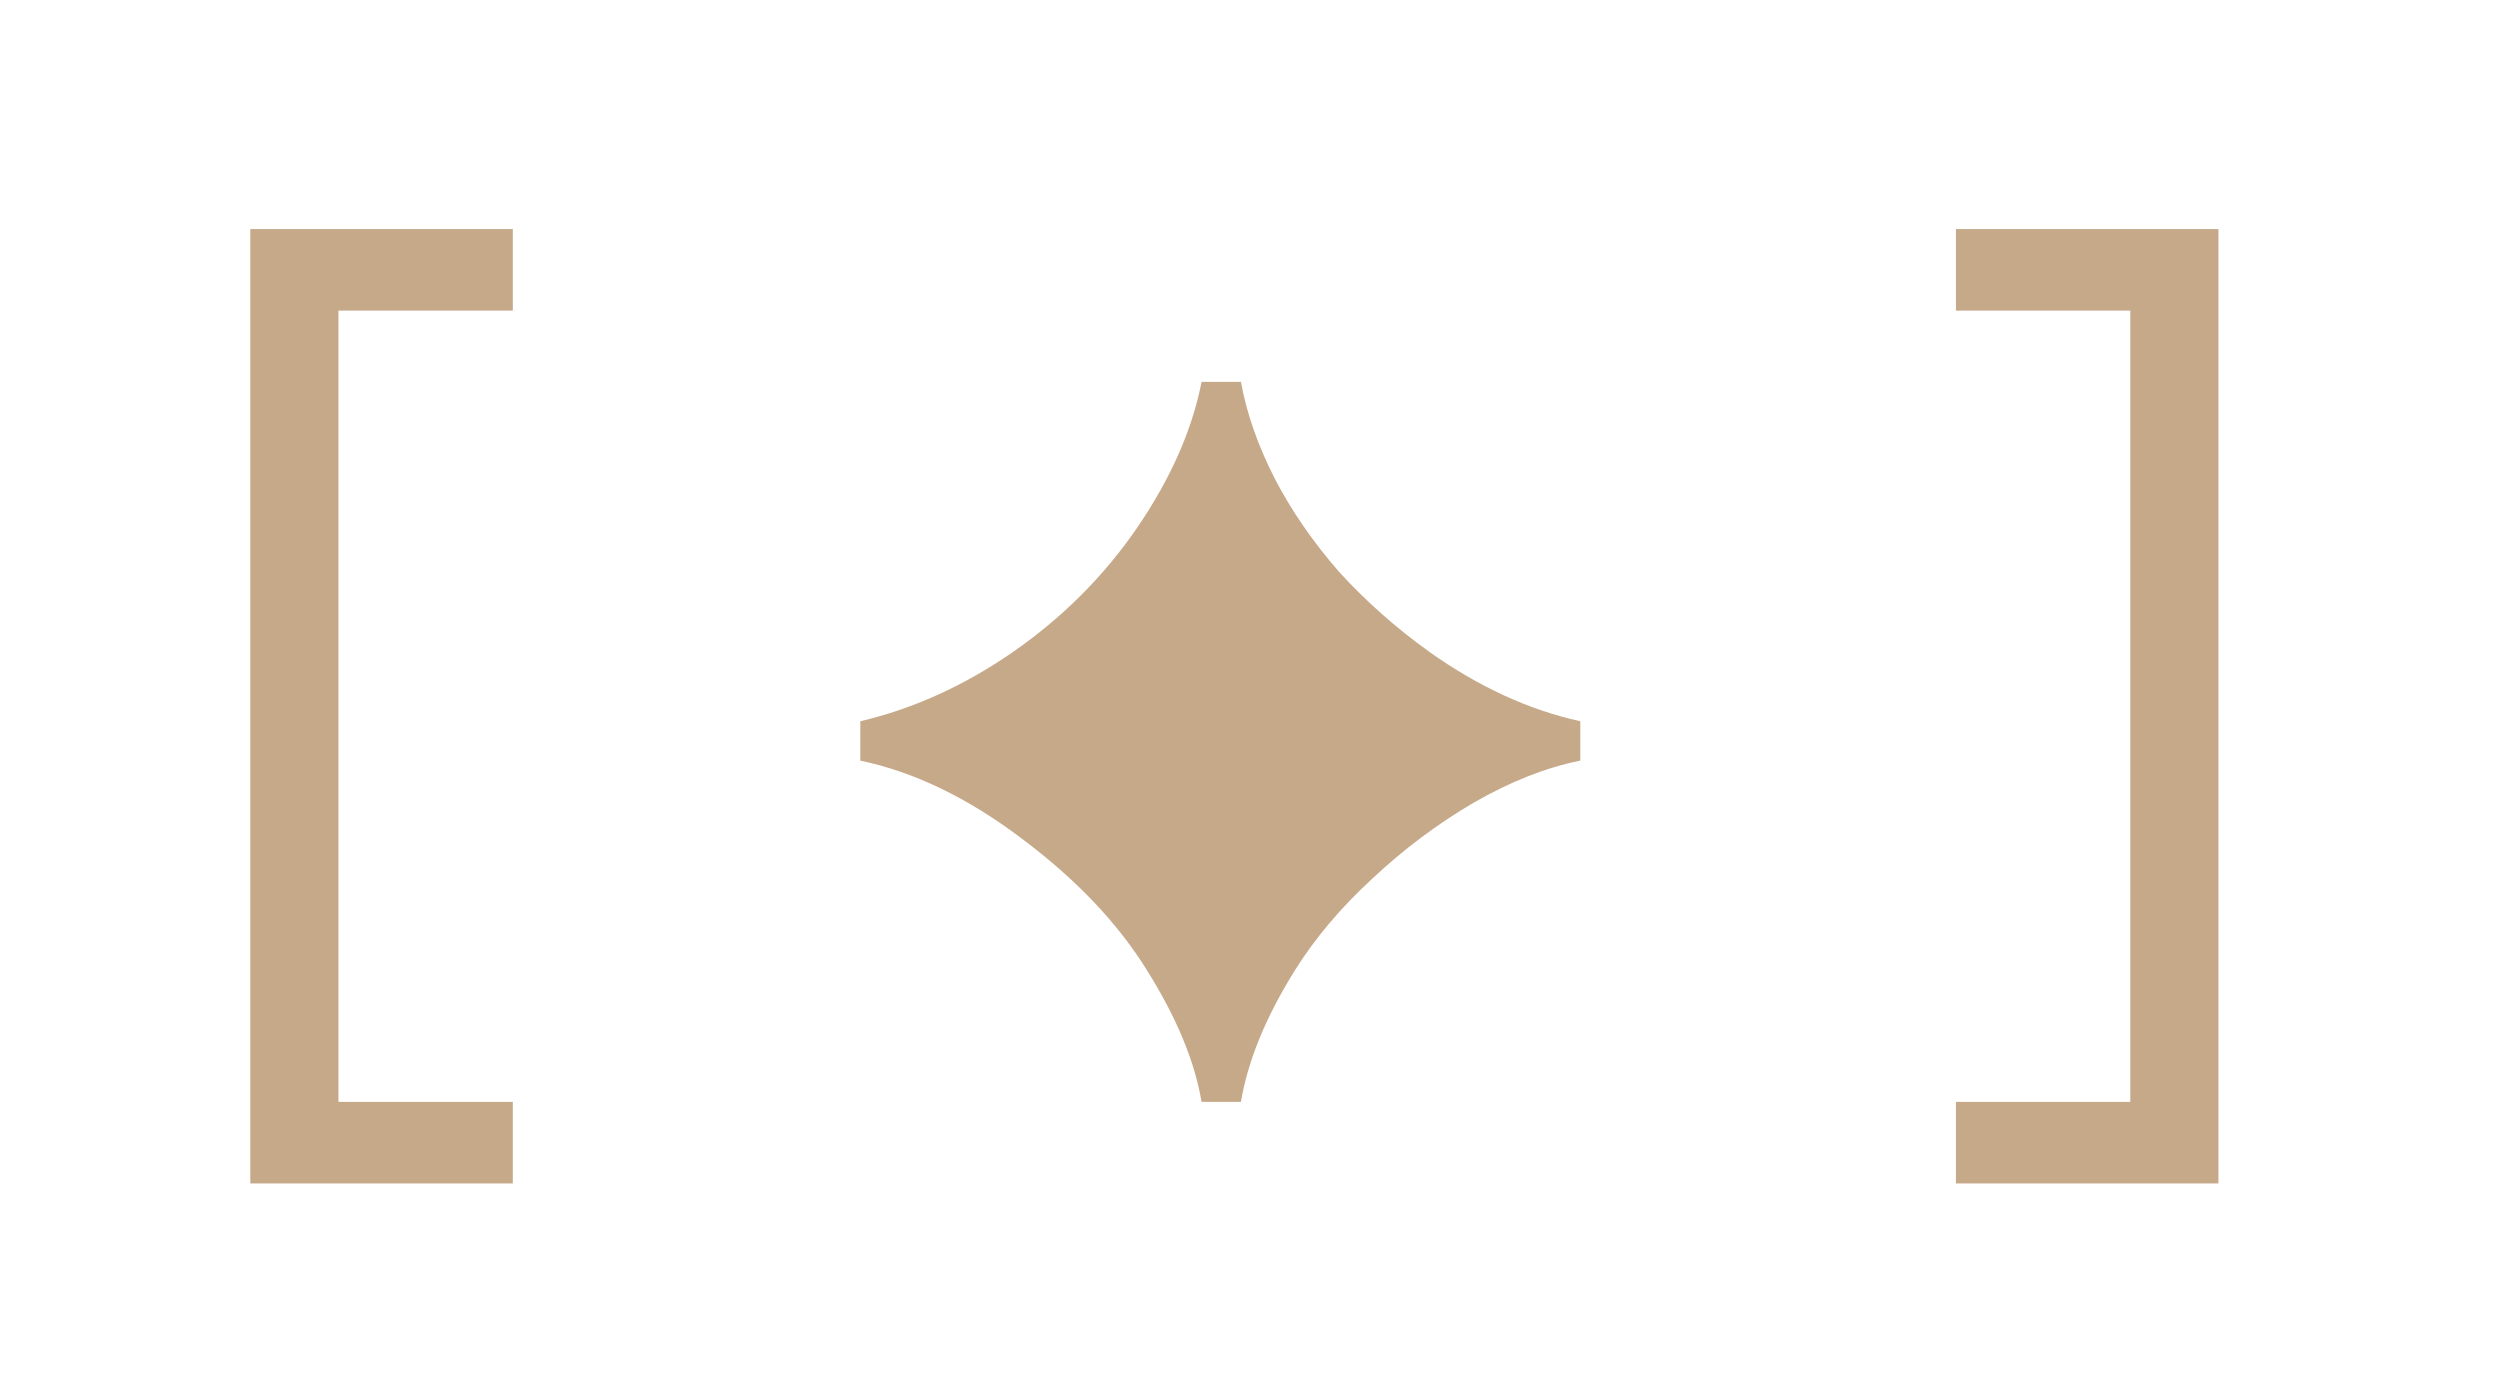 <?xml version="1.0" encoding="UTF-8"?> <svg xmlns="http://www.w3.org/2000/svg" width="40" height="22" viewBox="0 0 40 22" fill="none"><path d="M8.205 3.665V4.97H5.415V17.63H8.205V18.935H4.005V3.665H8.205Z" fill="#C6A989"></path><path d="M19.225 17.63C19.115 16.98 18.825 16.28 18.355 15.53C17.885 14.77 17.215 14.065 16.345 13.415C15.485 12.765 14.625 12.35 13.765 12.17V11.54C14.615 11.34 15.43 10.97 16.21 10.43C17 9.88 17.66 9.22 18.19 8.45C18.73 7.66 19.075 6.88 19.225 6.11H19.855C19.945 6.61 20.125 7.125 20.395 7.655C20.665 8.175 21.01 8.675 21.43 9.155C21.86 9.625 22.34 10.05 22.87 10.43C23.66 10.99 24.465 11.36 25.285 11.54V12.17C24.735 12.28 24.165 12.505 23.575 12.845C22.995 13.185 22.455 13.59 21.955 14.06C21.455 14.52 21.045 15.005 20.725 15.515C20.255 16.265 19.965 16.97 19.855 17.63H19.225Z" fill="#C6A989"></path><path d="M31.295 3.665H35.495V18.935H31.295V17.63H34.085V4.97H31.295V3.665Z" fill="#C6A989"></path></svg> 